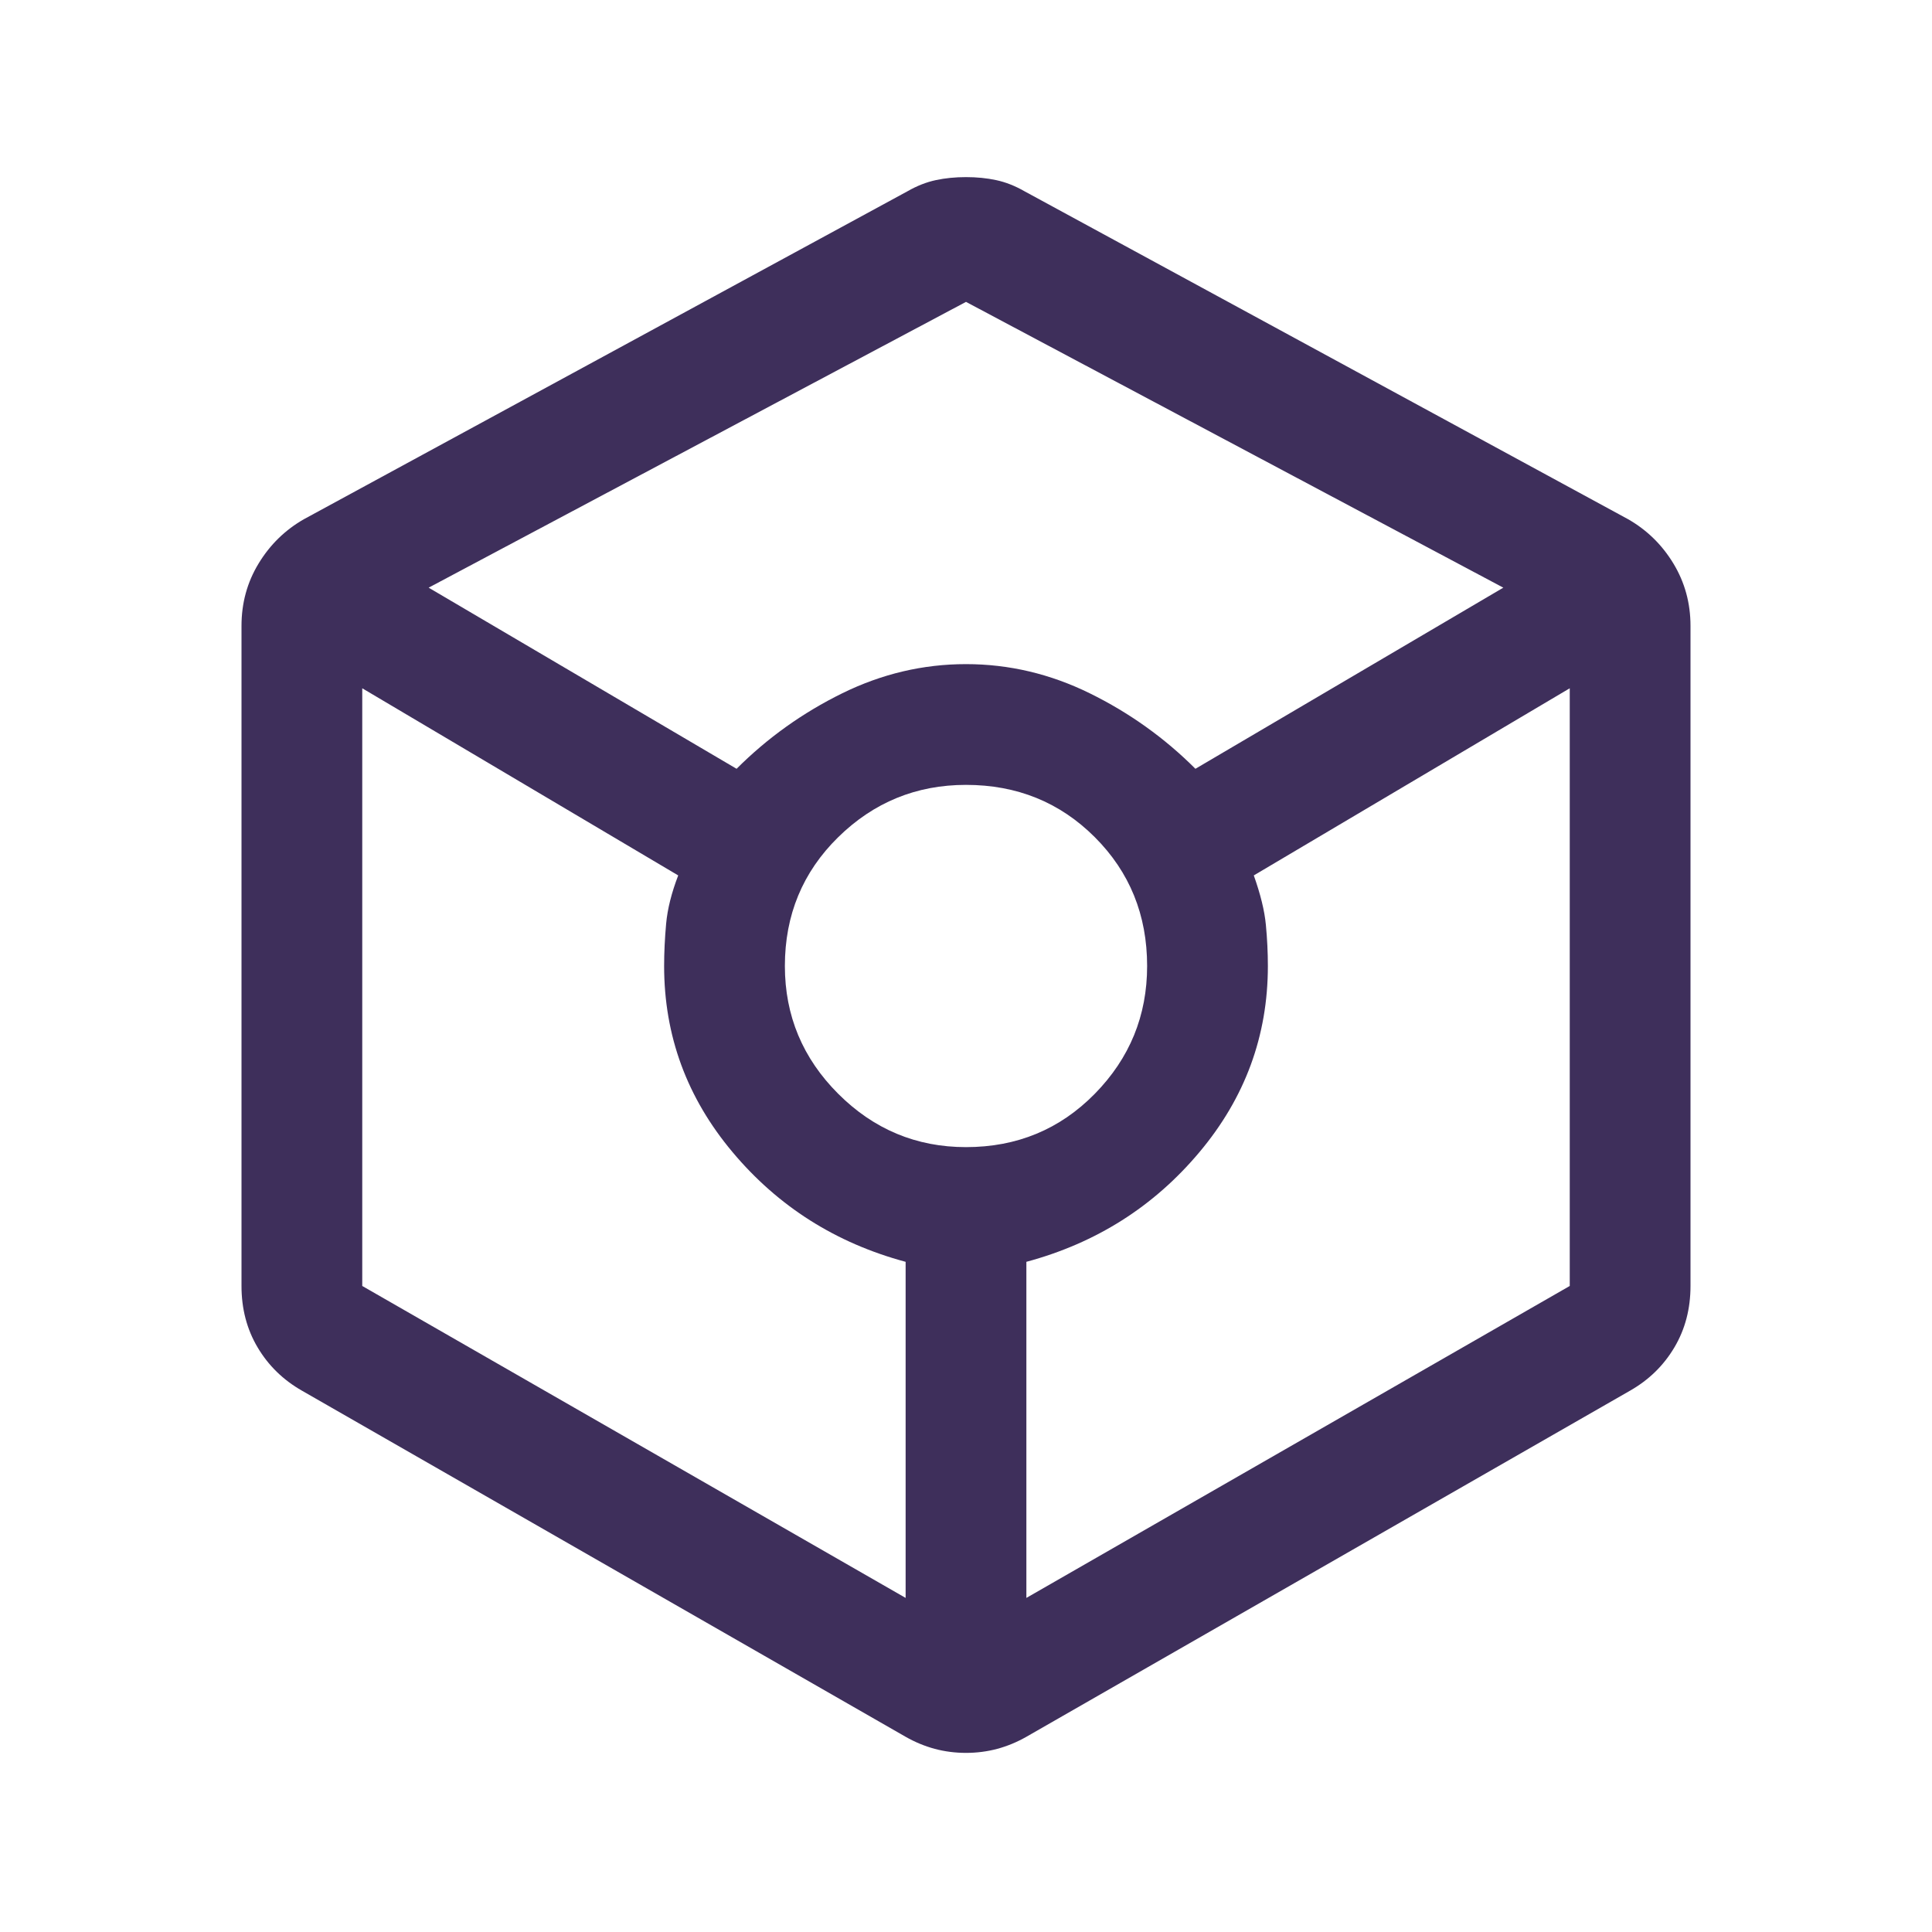 <svg xmlns="http://www.w3.org/2000/svg" width="52" height="52" viewBox="0 0 52 52" fill="none"><path d="M26 47.179C25.711 47.179 25.431 47.143 25.16 47.071C24.89 46.998 24.628 46.89 24.375 46.746L8.125 37.429C7.619 37.14 7.222 36.752 6.933 36.264C6.644 35.777 6.5 35.226 6.5 34.612V16.846C6.5 16.232 6.653 15.672 6.96 15.167C7.267 14.661 7.674 14.264 8.179 13.975L24.429 5.146C24.682 5.001 24.935 4.902 25.188 4.848C25.44 4.794 25.711 4.767 26 4.767C26.289 4.767 26.56 4.794 26.812 4.848C27.065 4.902 27.318 5.001 27.571 5.146L43.821 13.975C44.326 14.264 44.733 14.661 45.04 15.167C45.346 15.672 45.5 16.232 45.5 16.846V34.612C45.5 35.226 45.356 35.777 45.067 36.264C44.778 36.752 44.381 37.14 43.875 37.429L27.625 46.746C27.372 46.89 27.11 46.998 26.84 47.071C26.569 47.143 26.289 47.179 26 47.179ZM19.825 20.692C20.656 19.861 21.604 19.184 22.669 18.66C23.734 18.137 24.844 17.875 26 17.875C27.156 17.875 28.266 18.137 29.331 18.66C30.396 19.184 31.344 19.861 32.175 20.692L40.462 15.817L26 8.125L11.537 15.817L19.825 20.692ZM24.375 43.008V33.962C22.497 33.457 20.944 32.473 19.717 31.01C18.489 29.548 17.875 27.878 17.875 26C17.875 25.639 17.893 25.26 17.929 24.862C17.965 24.465 18.074 24.032 18.254 23.562L9.75 18.525V34.612L24.375 43.008ZM26 30.875C27.372 30.875 28.528 30.396 29.467 29.439C30.406 28.483 30.875 27.336 30.875 26C30.875 24.628 30.406 23.472 29.467 22.533C28.528 21.594 27.372 21.125 26 21.125C24.664 21.125 23.517 21.594 22.56 22.533C21.604 23.472 21.125 24.628 21.125 26C21.125 27.336 21.604 28.483 22.56 29.439C23.517 30.396 24.664 30.875 26 30.875ZM27.625 43.008L42.25 34.612V18.525L33.746 23.562C33.926 24.068 34.035 24.51 34.071 24.89C34.107 25.269 34.125 25.639 34.125 26C34.125 27.878 33.511 29.548 32.283 31.01C31.056 32.473 29.503 33.457 27.625 33.962V43.008Z" fill="#3E2F5B"></path></svg>